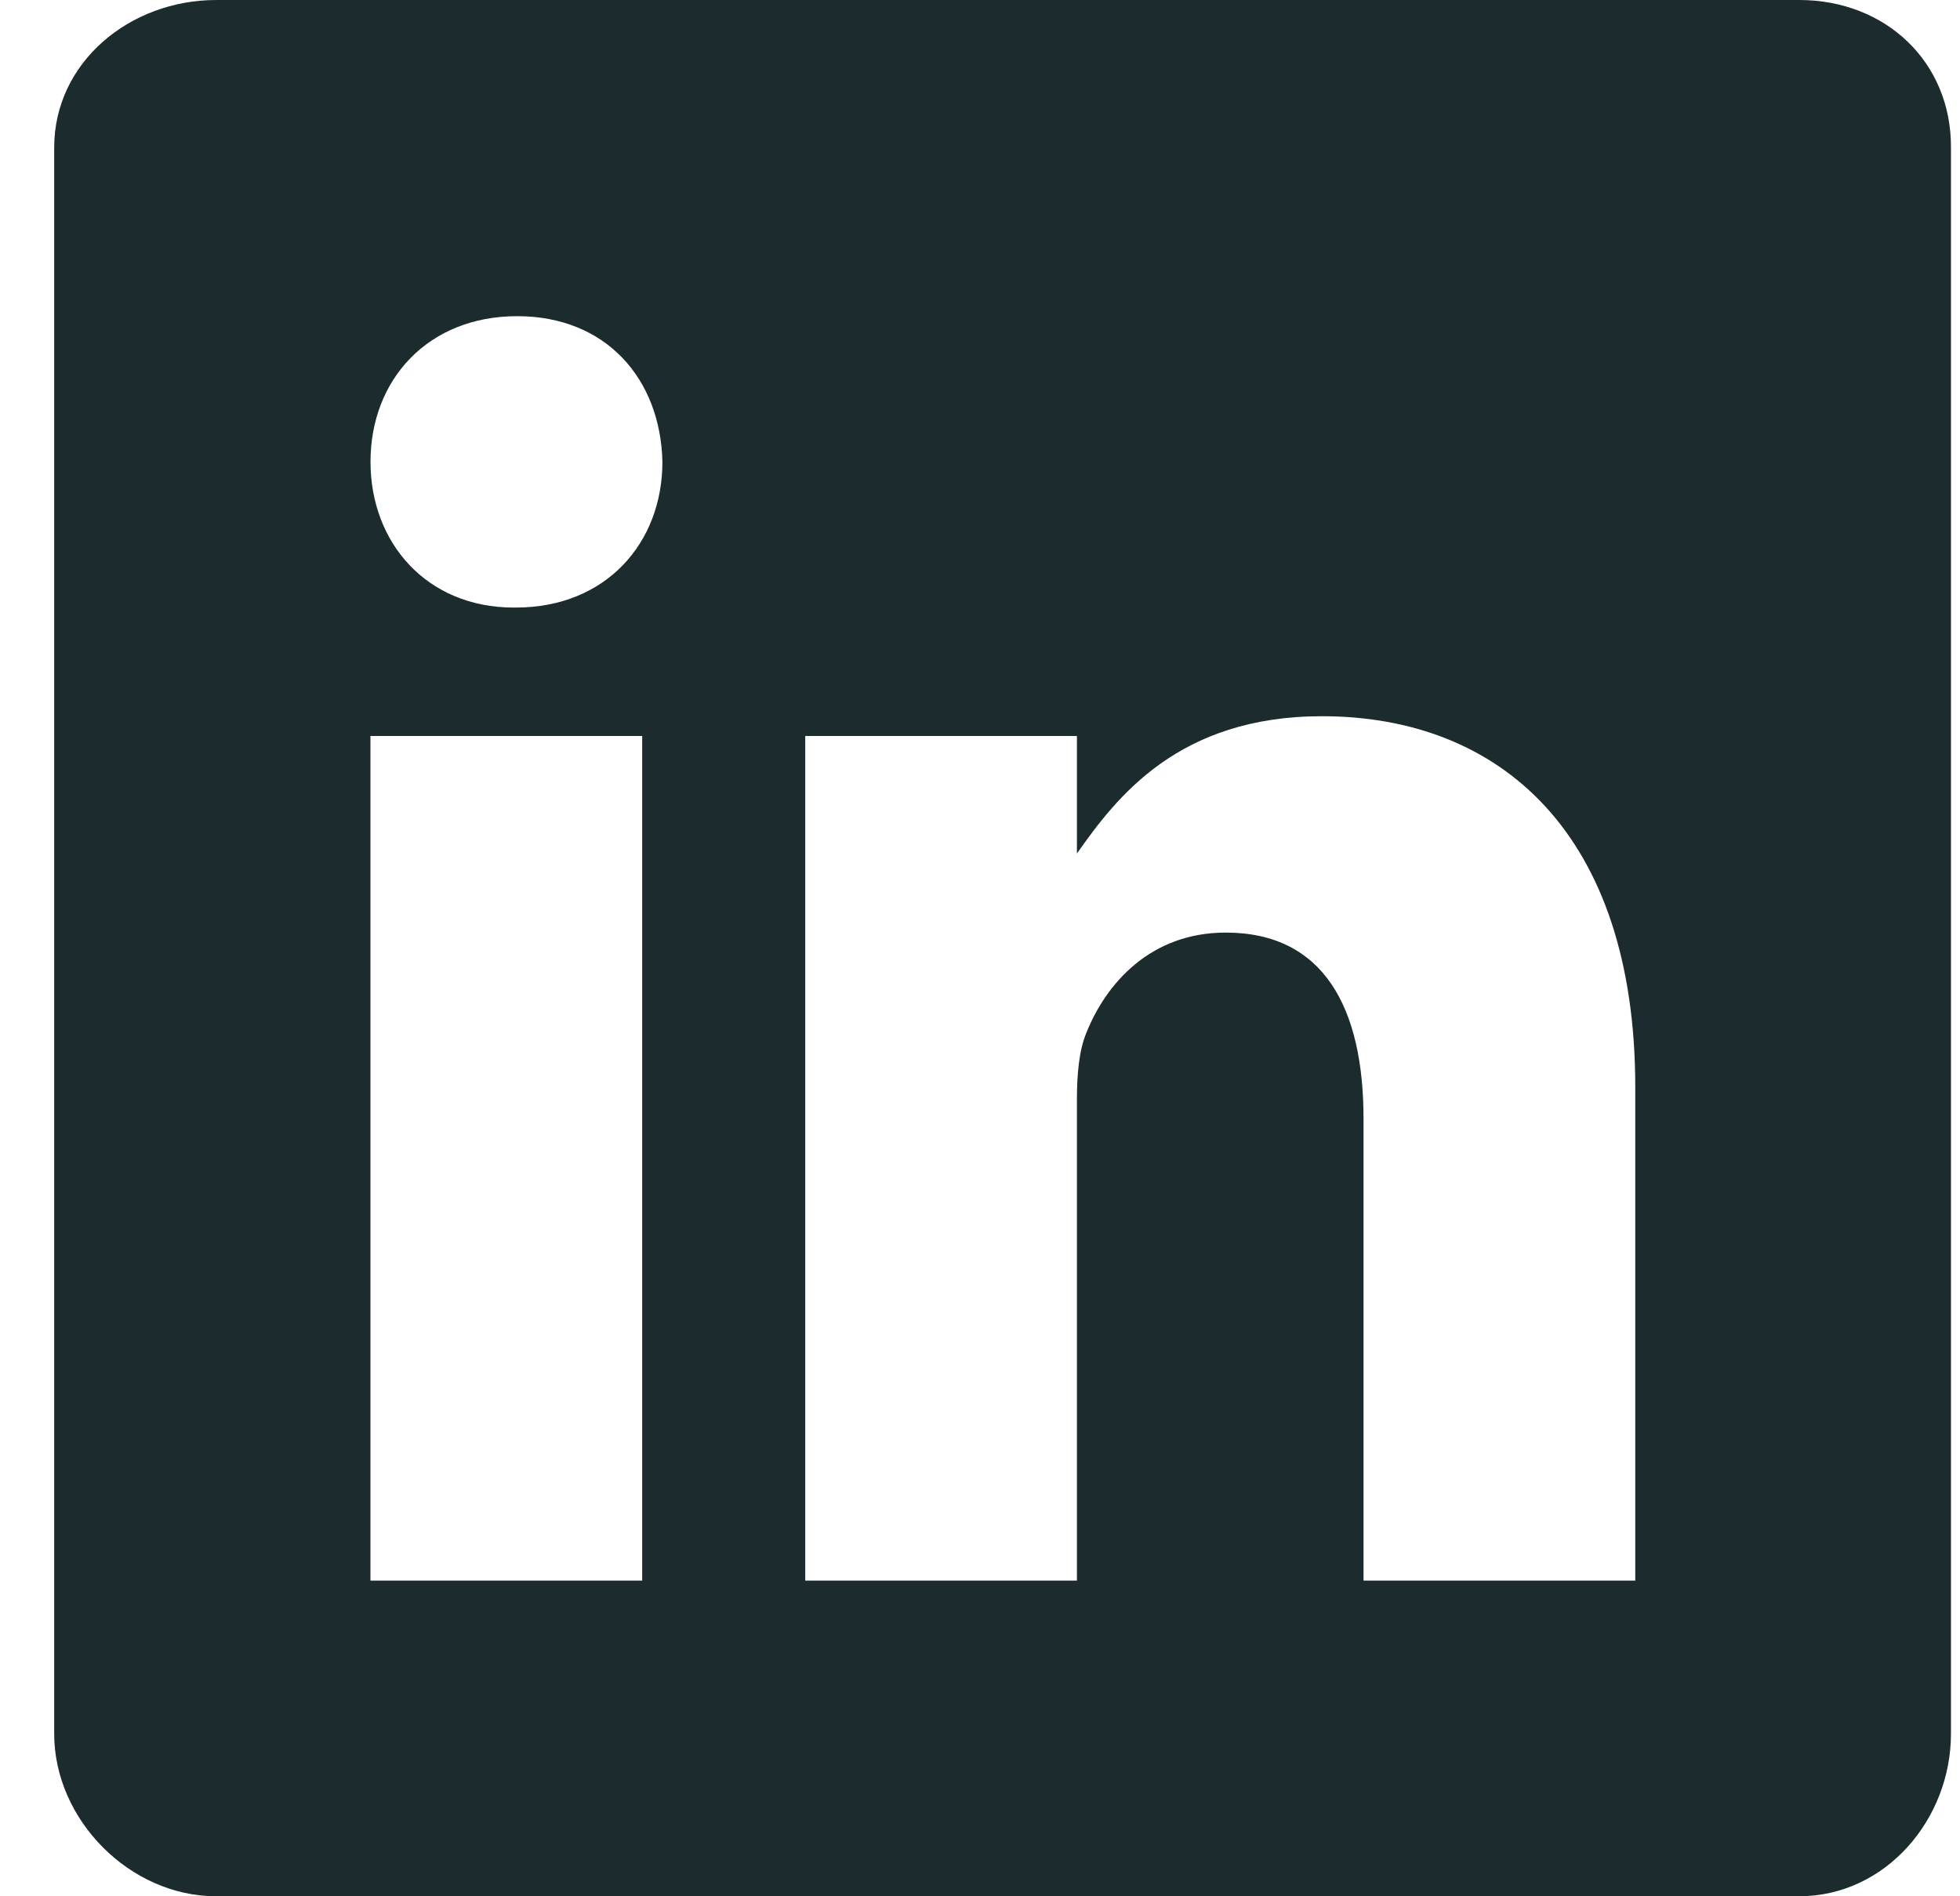 <svg width="31" height="30" viewBox="0 0 31 30" fill="none" xmlns="http://www.w3.org/2000/svg">
<path d="M28.458 0H3.421C2.053 0 0.857 0.984 0.857 2.336V27.429C0.857 28.789 2.053 30 3.421 30H28.451C29.826 30 30.857 28.78 30.857 27.429V2.336C30.865 0.984 29.826 0 28.458 0ZM10.157 25.006H5.859V11.644H10.157V25.006ZM8.157 9.612H8.126C6.75 9.612 5.86 8.588 5.86 7.306C5.86 6.001 6.774 5.002 8.18 5.002C9.586 5.002 10.447 5.994 10.477 7.306C10.477 8.588 9.586 9.612 8.157 9.612ZM25.864 25.006H21.566V17.7C21.566 15.95 20.941 14.754 19.386 14.754C18.198 14.754 17.495 15.557 17.182 16.34C17.065 16.621 17.033 17.004 17.033 17.395V25.006H12.736V11.644H17.033V13.503C17.659 12.613 18.636 11.331 20.909 11.331C23.73 11.331 25.864 13.191 25.864 17.2L25.864 25.006Z" fill="#1C2B2D"/>
</svg>
